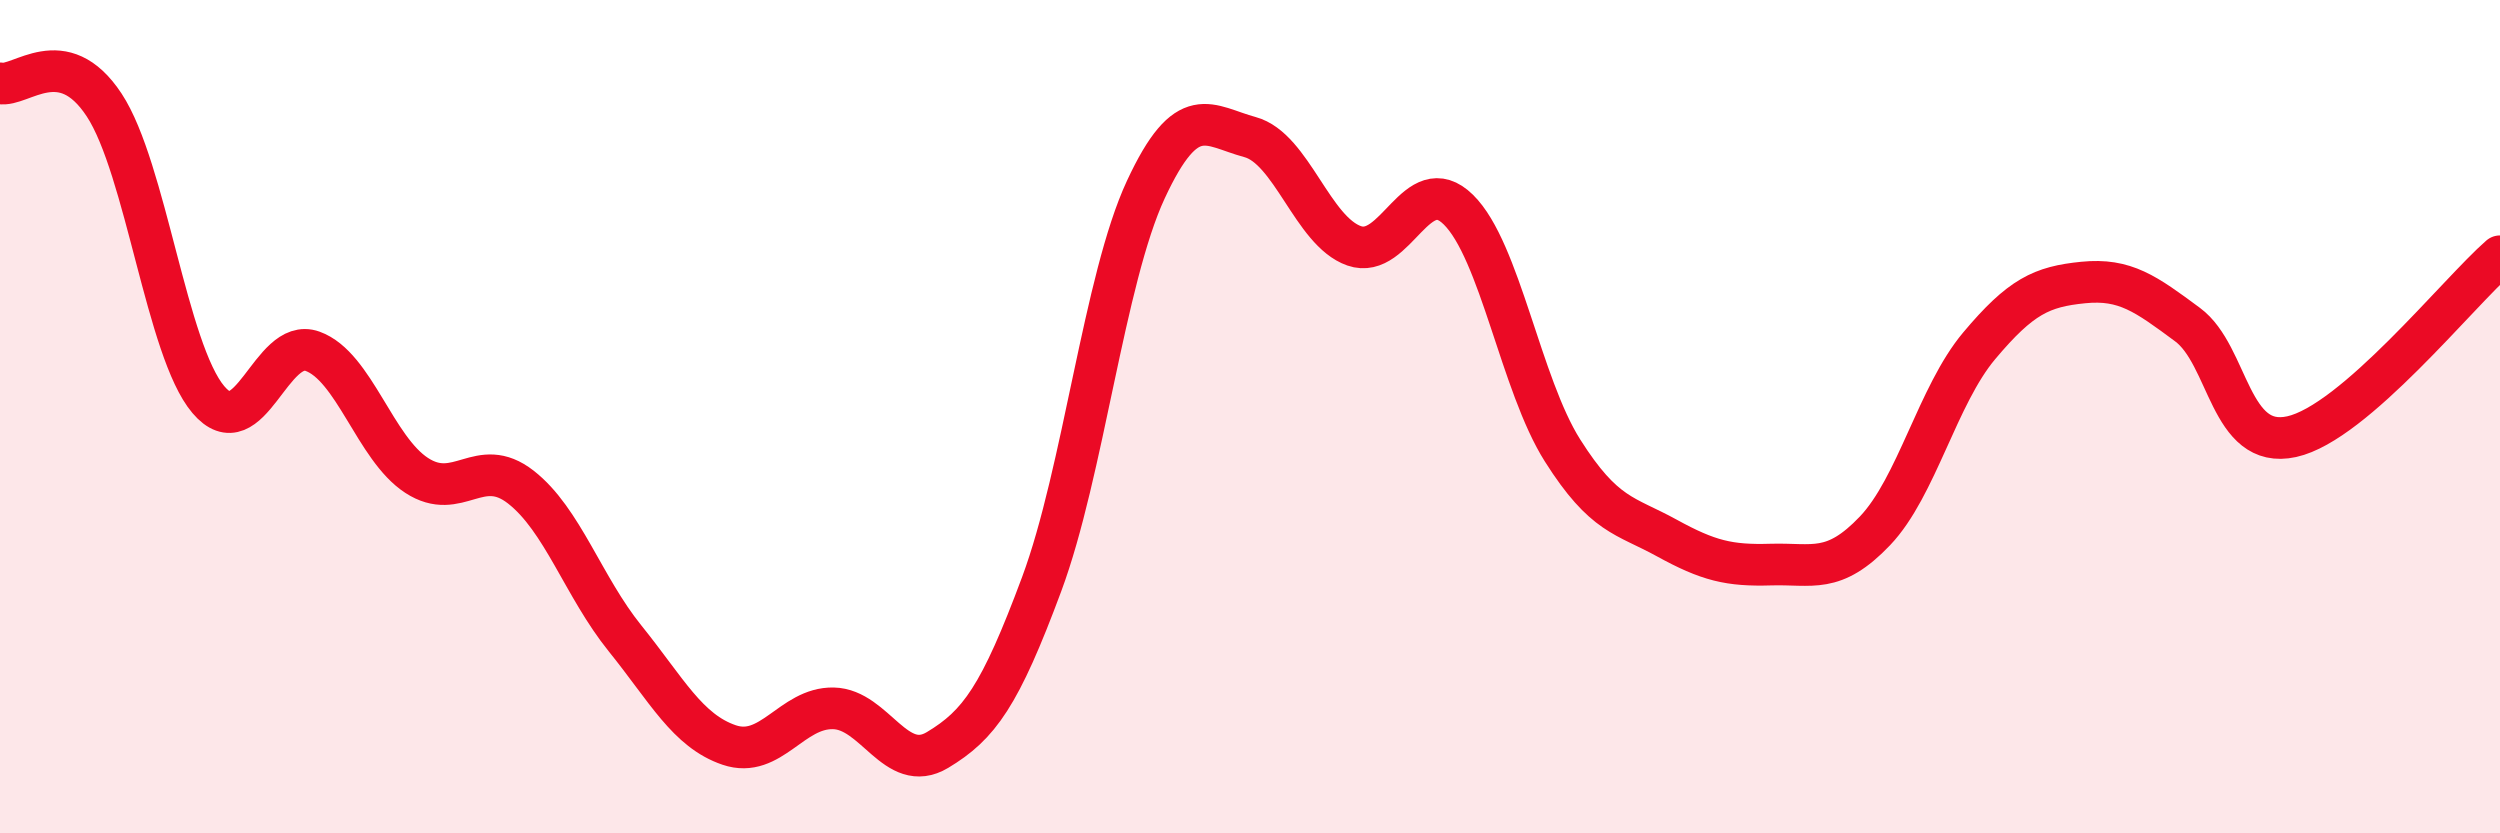 
    <svg width="60" height="20" viewBox="0 0 60 20" xmlns="http://www.w3.org/2000/svg">
      <path
        d="M 0,2 C 0.5,2.1 1.5,1 2.5,2.52 C 3.5,4.04 4,8.41 5,9.59 C 6,10.77 6.5,8.07 7.5,8.43 C 8.5,8.79 9,10.76 10,11.41 C 11,12.06 11.5,10.91 12.5,11.69 C 13.5,12.47 14,14.08 15,15.32 C 16,16.56 16.5,17.54 17.5,17.88 C 18.5,18.22 19,16.98 20,17 C 21,17.02 21.5,18.6 22.5,18 C 23.5,17.4 24,16.71 25,14.02 C 26,11.33 26.5,6.7 27.5,4.55 C 28.5,2.4 29,3.02 30,3.29 C 31,3.56 31.5,5.55 32.5,5.9 C 33.5,6.25 34,4.05 35,5.03 C 36,6.01 36.5,9.23 37.5,10.81 C 38.5,12.39 39,12.36 40,12.91 C 41,13.46 41.5,13.58 42.5,13.55 C 43.5,13.52 44,13.79 45,12.74 C 46,11.69 46.5,9.49 47.5,8.3 C 48.5,7.11 49,6.88 50,6.78 C 51,6.68 51.5,7.05 52.5,7.79 C 53.5,8.53 53.5,10.81 55,10.48 C 56.5,10.15 59,7.02 60,6.15L60 20L0 20Z"
        fill="#EB0A25"
        opacity="0.1"
        stroke-linecap="round"
        stroke-linejoin="round"
      />
      <path
        d="M 0,2 C 0.5,2.1 1.5,1 2.5,2.52 C 3.5,4.04 4,8.41 5,9.59 C 6,10.77 6.5,8.07 7.5,8.43 C 8.5,8.79 9,10.76 10,11.41 C 11,12.06 11.5,10.91 12.5,11.69 C 13.5,12.47 14,14.08 15,15.32 C 16,16.56 16.5,17.54 17.5,17.88 C 18.5,18.22 19,16.98 20,17 C 21,17.02 21.5,18.6 22.5,18 C 23.5,17.4 24,16.71 25,14.02 C 26,11.33 26.5,6.7 27.5,4.55 C 28.5,2.4 29,3.02 30,3.29 C 31,3.56 31.5,5.55 32.5,5.9 C 33.5,6.25 34,4.05 35,5.03 C 36,6.01 36.5,9.23 37.5,10.81 C 38.5,12.39 39,12.36 40,12.91 C 41,13.46 41.5,13.58 42.5,13.55 C 43.5,13.52 44,13.79 45,12.74 C 46,11.69 46.5,9.49 47.5,8.3 C 48.5,7.11 49,6.88 50,6.78 C 51,6.68 51.5,7.05 52.5,7.79 C 53.5,8.53 53.5,10.81 55,10.48 C 56.5,10.15 59,7.02 60,6.15"
        stroke="#EB0A25"
        stroke-width="1"
        fill="none"
        stroke-linecap="round"
        stroke-linejoin="round"
      />
    </svg>
  